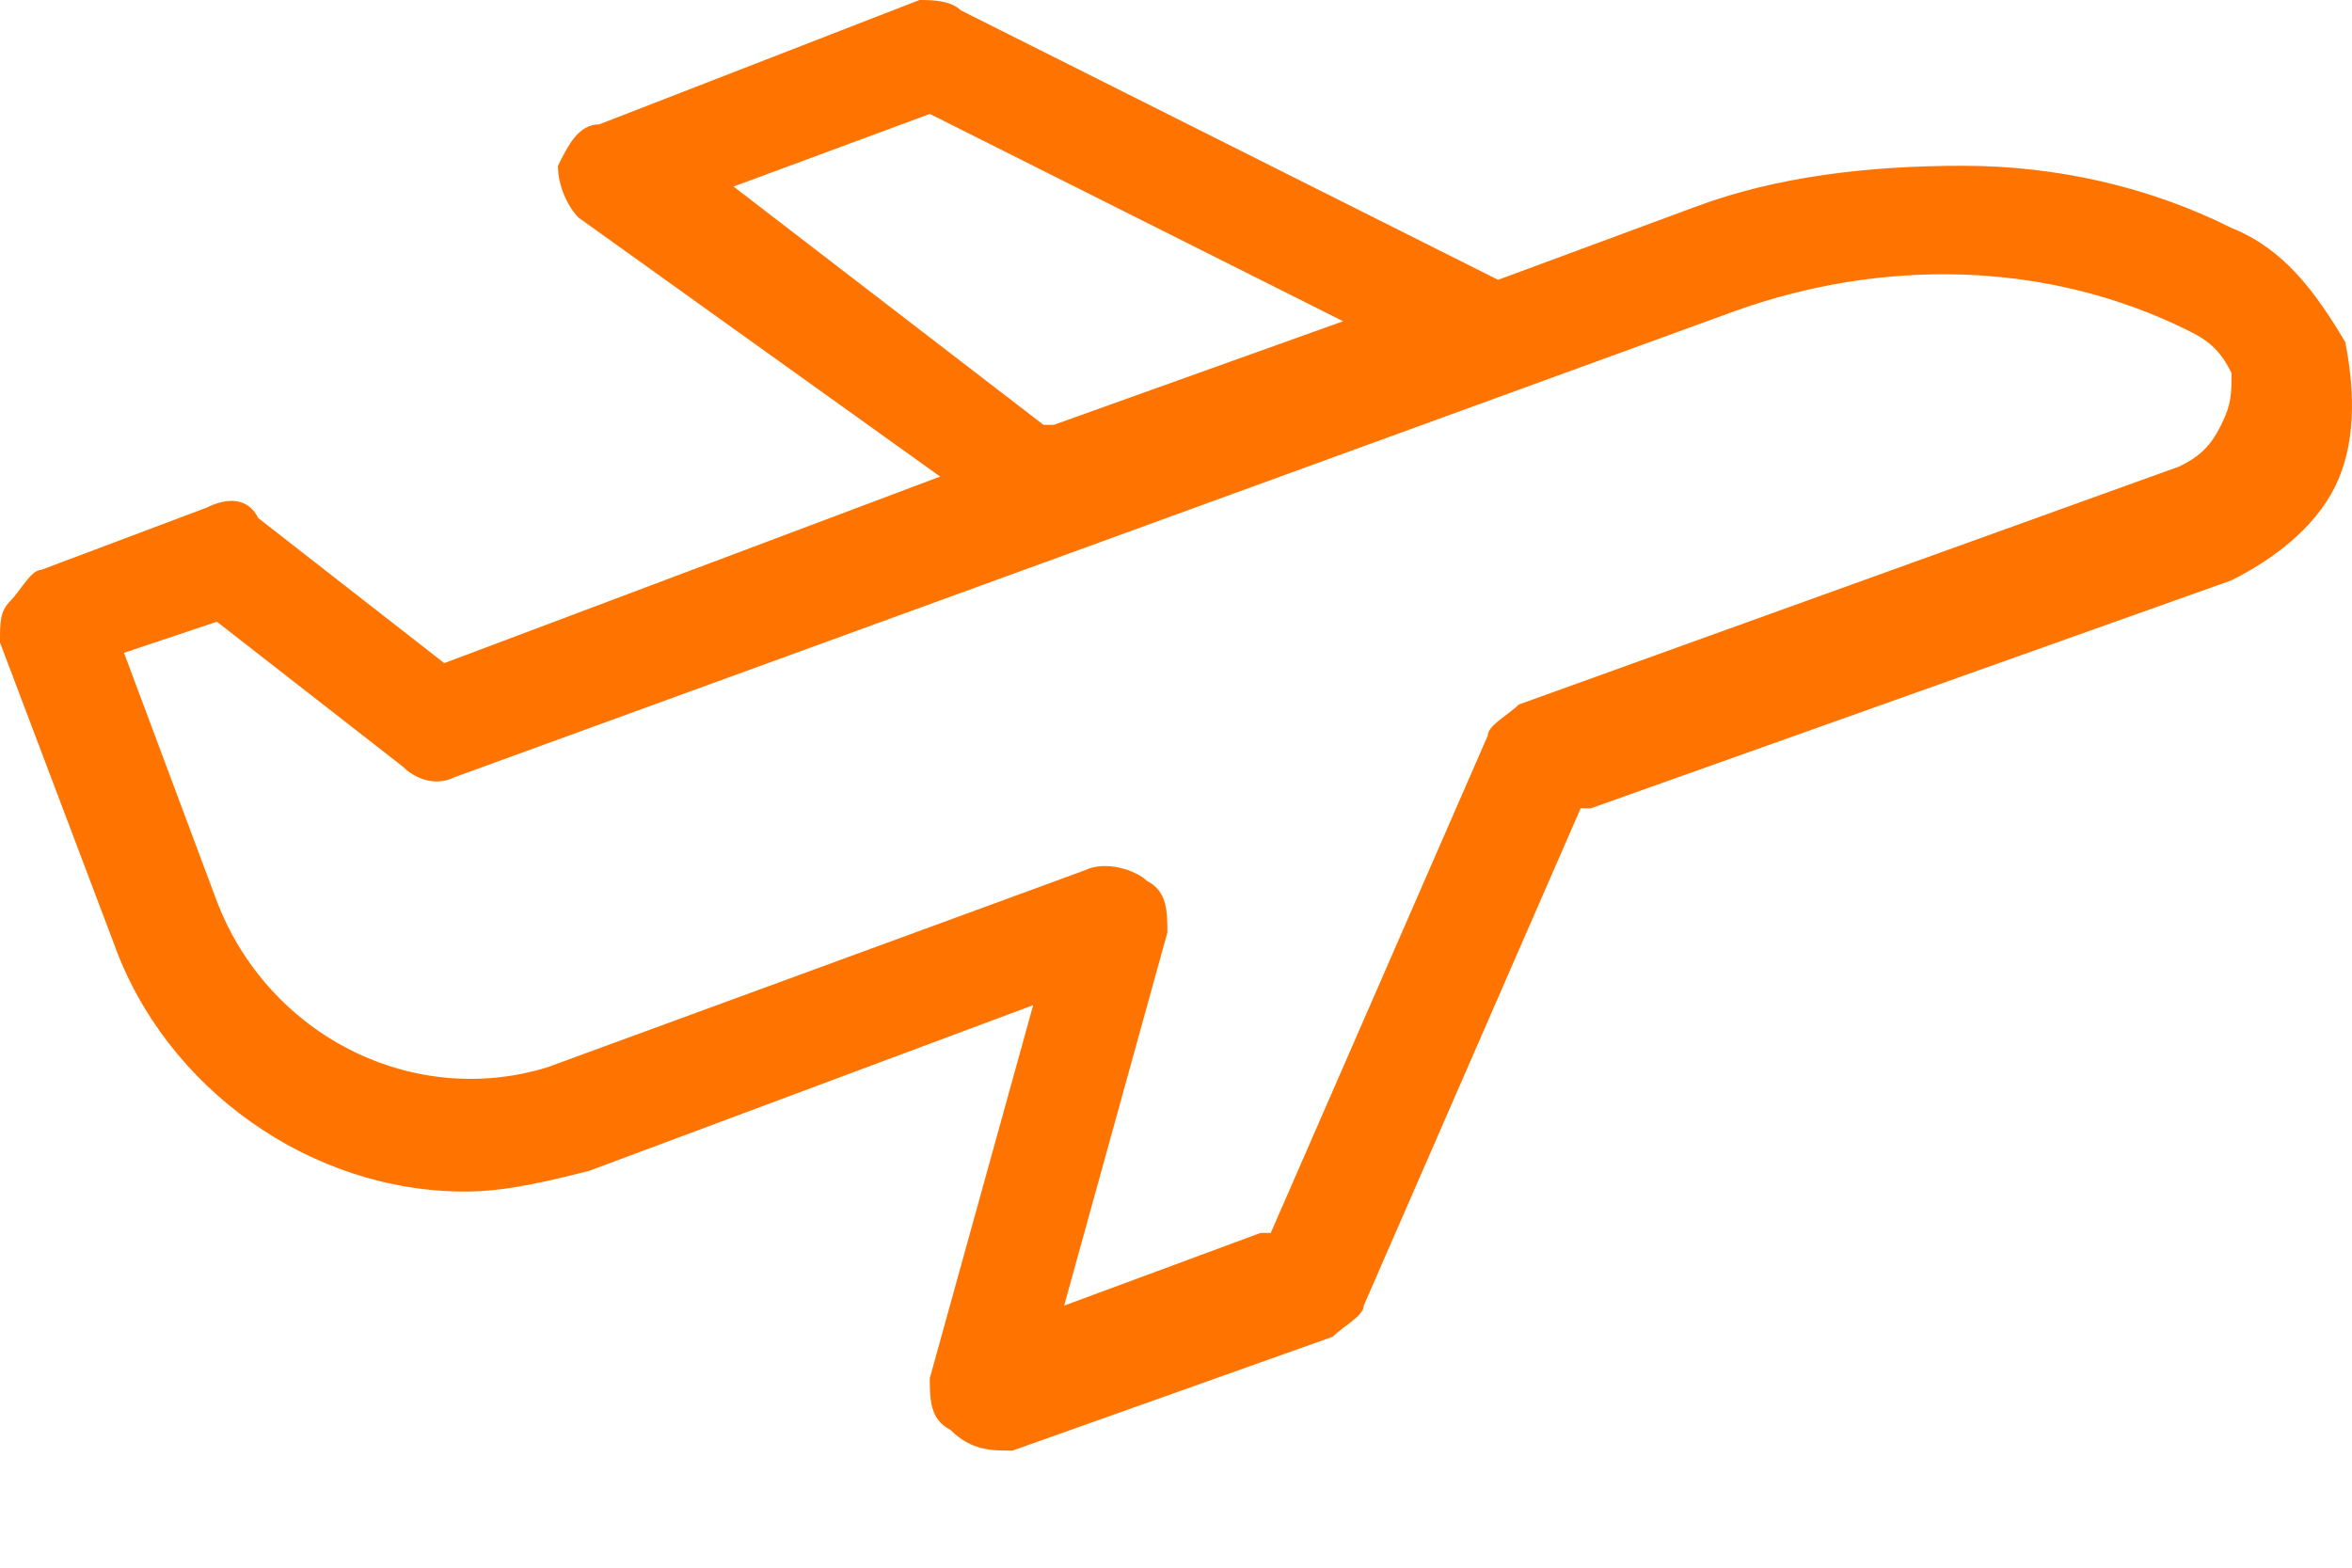 <svg width="18" height="12" viewBox="0 0 18 12" fill="none" xmlns="http://www.w3.org/2000/svg">
<path d="M17.078 1.745C16.446 1.428 15.734 1.269 15.023 1.269C14.311 1.269 13.599 1.348 12.967 1.586L11.465 2.142L7.353 0.079C7.274 0 7.116 0 7.037 0L4.586 0.952C4.428 0.952 4.349 1.11 4.27 1.269C4.27 1.428 4.349 1.586 4.428 1.666L7.195 3.648L3.4 5.076L1.977 3.966C1.898 3.807 1.739 3.807 1.581 3.886L0.316 4.362C0.237 4.362 0.158 4.521 0.079 4.6C0 4.68 0 4.759 0 4.918L0.87 7.218C1.265 8.328 2.372 9.121 3.558 9.121C3.874 9.121 4.191 9.042 4.507 8.963L7.907 7.694L7.116 10.549C7.116 10.707 7.116 10.866 7.274 10.945C7.432 11.104 7.59 11.104 7.748 11.104L10.2 10.232C10.279 10.152 10.437 10.073 10.437 9.994L12.097 6.187H12.176L17.078 4.442C17.395 4.283 17.711 4.045 17.869 3.728C18.027 3.411 18.027 3.014 17.948 2.617C17.711 2.221 17.474 1.904 17.078 1.745ZM5.614 1.428L7.116 0.872L10.279 2.459L8.065 3.252H7.986L5.614 1.428ZM16.999 3.252C16.92 3.411 16.841 3.49 16.683 3.569L11.623 5.393C11.544 5.473 11.386 5.552 11.386 5.631L9.725 9.438H9.646L8.144 9.994L8.934 7.138C8.934 6.98 8.934 6.821 8.776 6.742C8.697 6.662 8.46 6.583 8.302 6.662L4.191 8.169C3.163 8.487 2.056 7.931 1.66 6.9L0.949 4.997L1.66 4.759L3.084 5.869C3.163 5.949 3.321 6.028 3.479 5.949L13.283 2.379C14.39 1.983 15.655 1.983 16.762 2.538C16.92 2.617 16.999 2.697 17.078 2.855C17.078 3.014 17.078 3.093 16.999 3.252Z" fill="#FF7300"/>
</svg>
